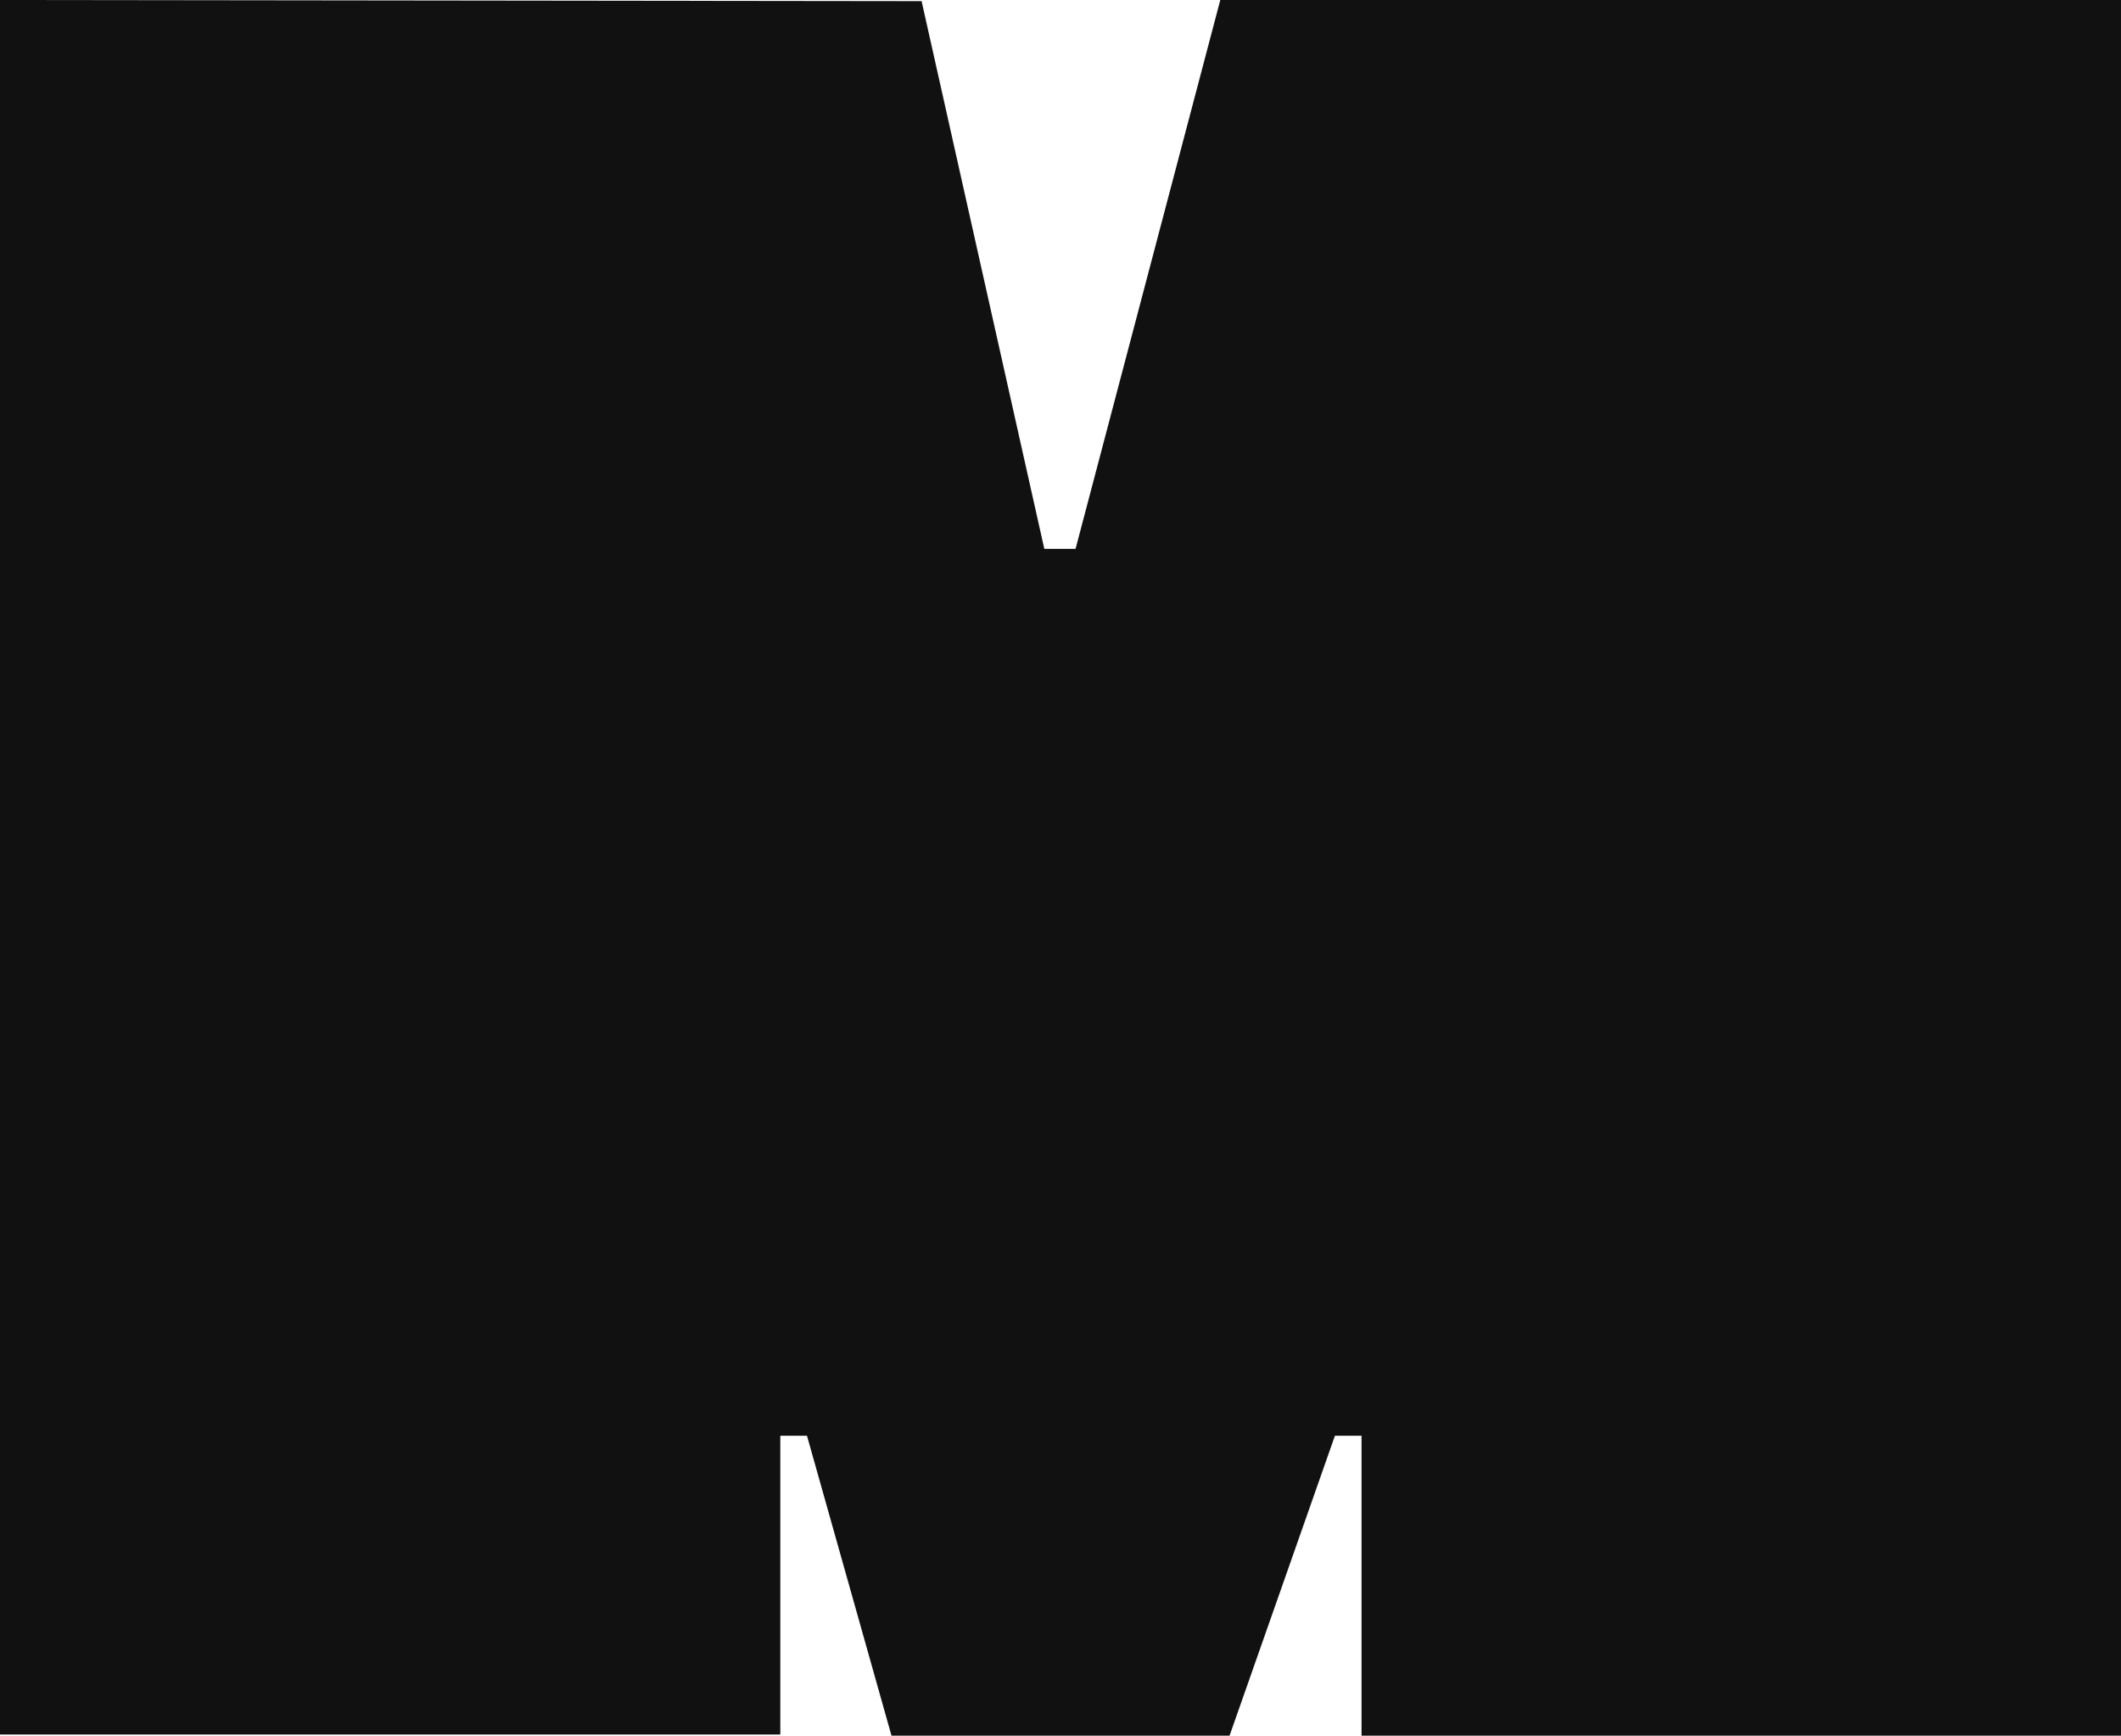 <?xml version="1.0" encoding="utf-8"?>
<svg xmlns="http://www.w3.org/2000/svg" fill="none" height="100%" overflow="visible" preserveAspectRatio="none" style="display: block;" viewBox="0 0 44.871 36.715" width="100%">
<path d="M19.497 0.024L22.093 11.61H22.754L25.816 0H44.871V36.715H28.804V30.371H28.241L26.012 36.715H18.86L17.072 30.371H16.508V36.691H0V0L19.497 0.024Z" fill="#111111" id="Vector"/>
</svg>